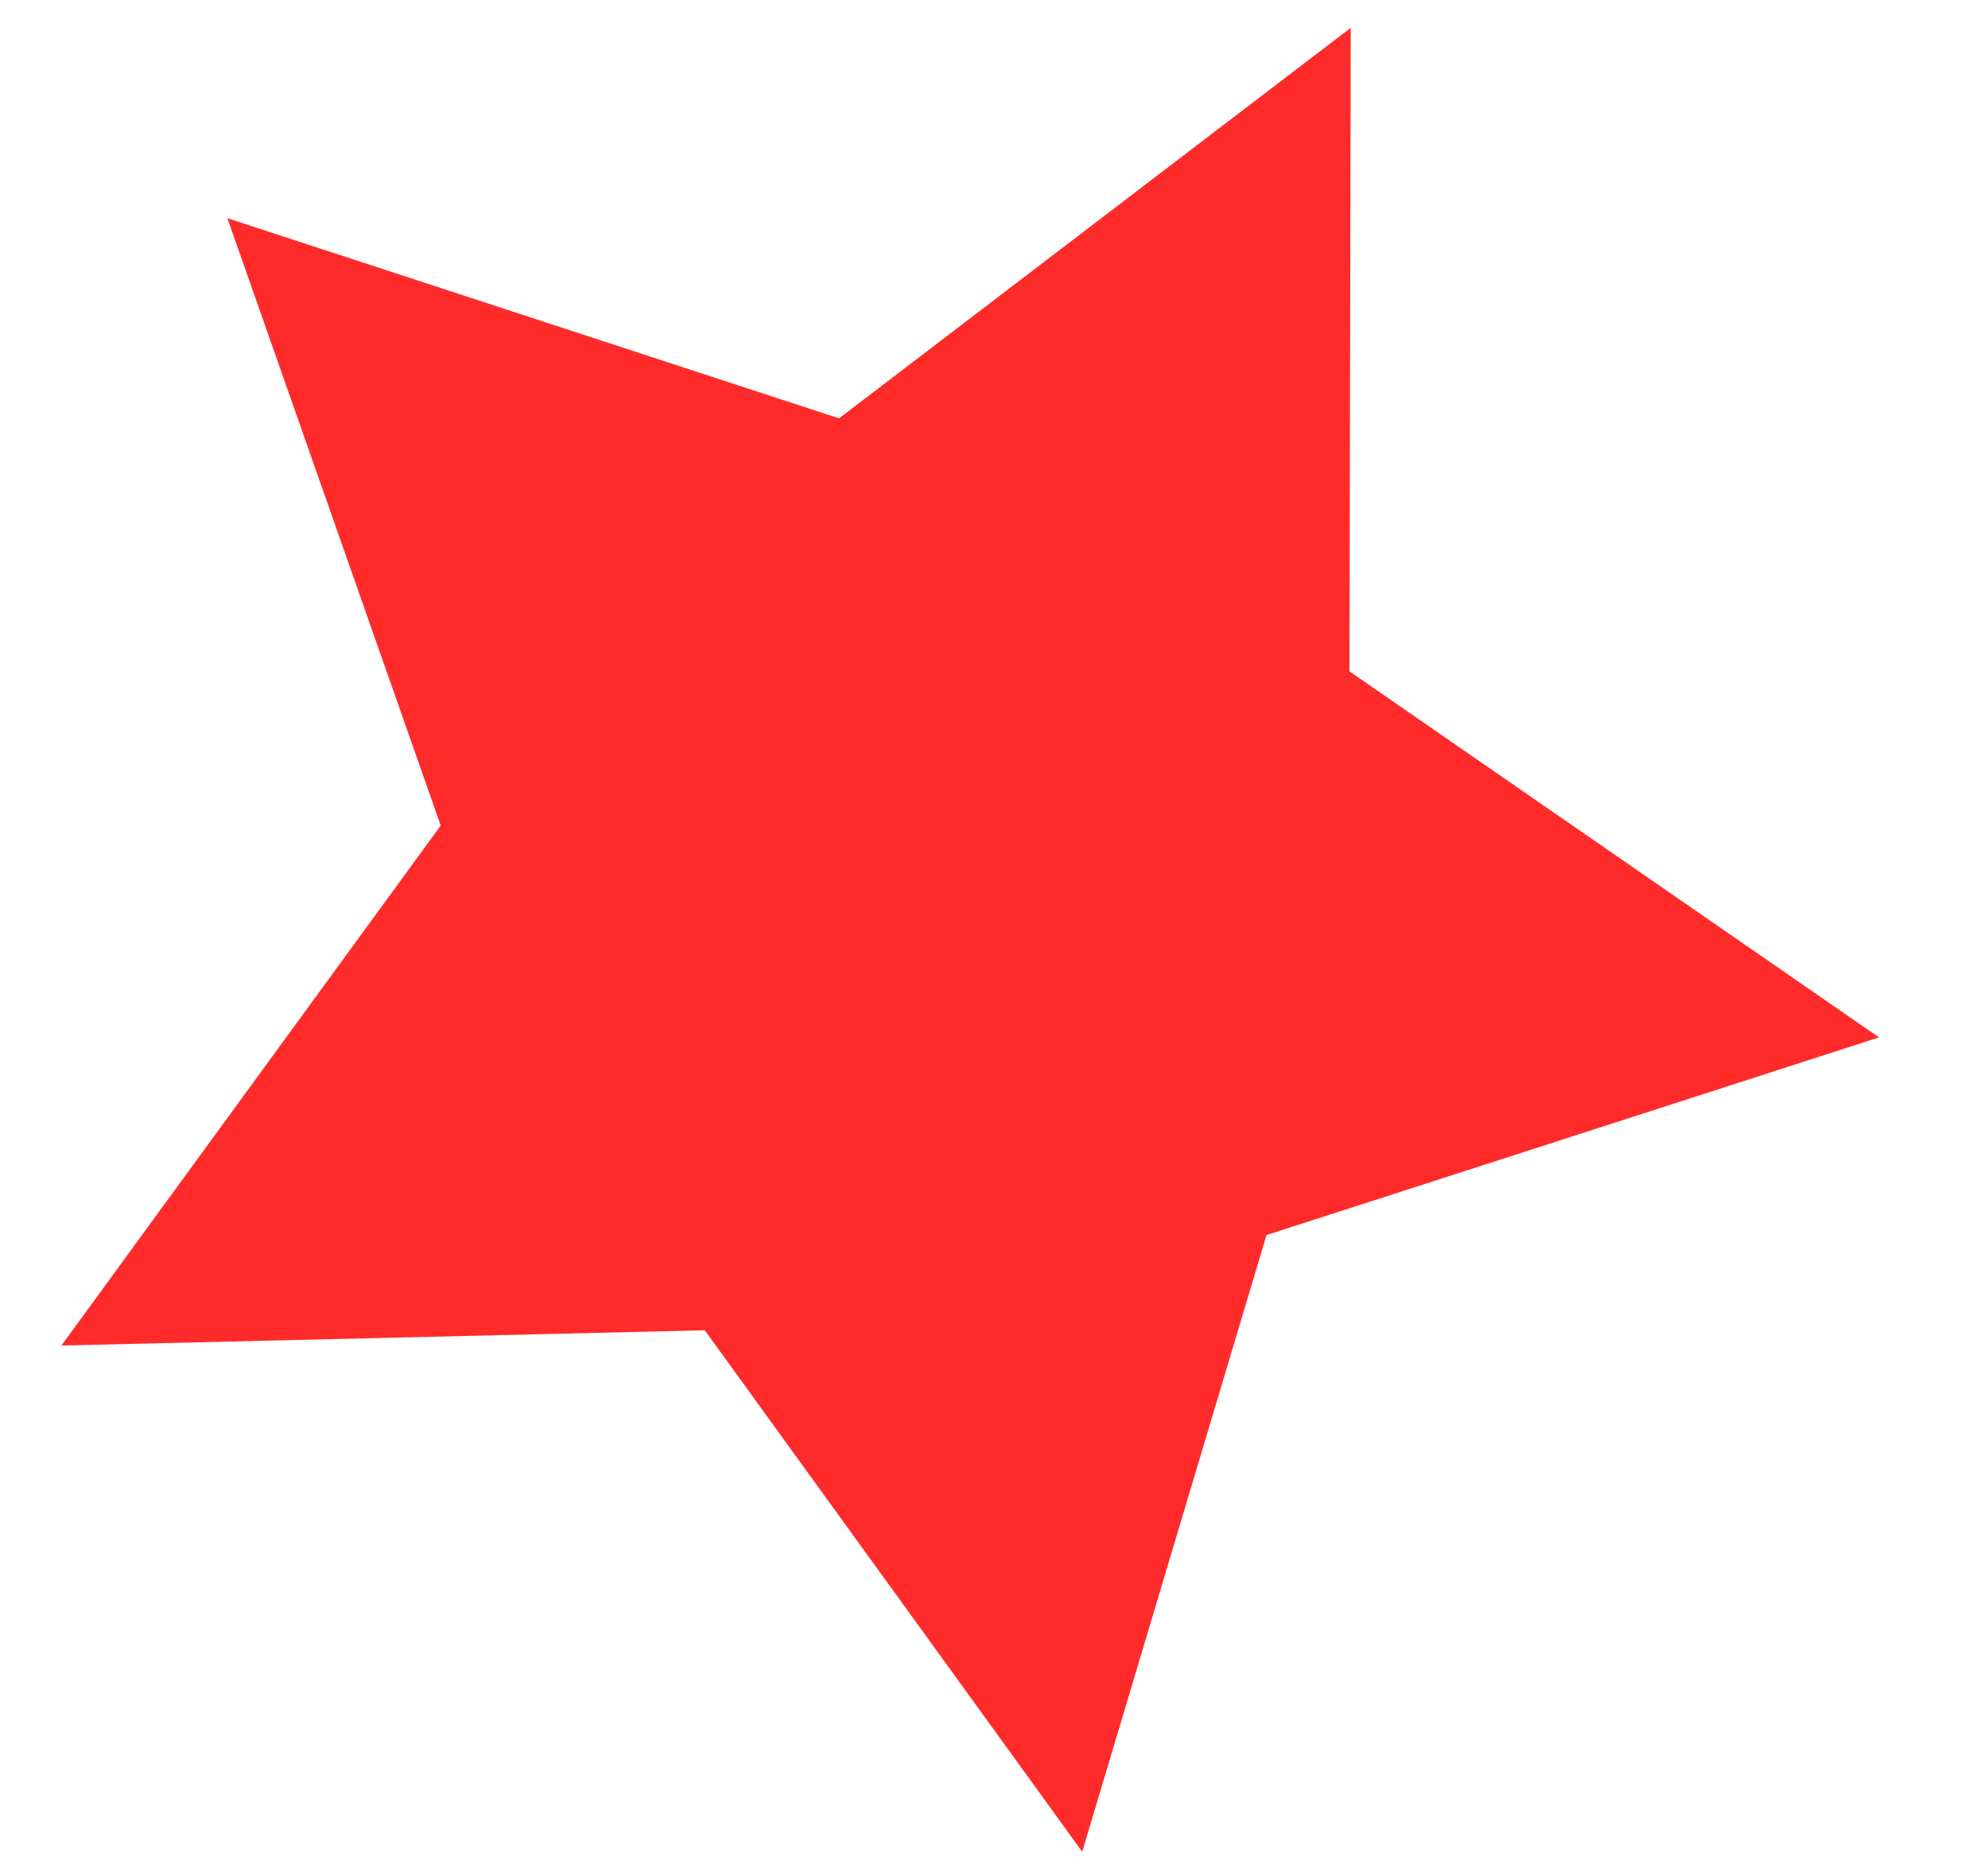 <?xml version="1.0" encoding="UTF-8"?> <svg xmlns="http://www.w3.org/2000/svg" width="16" height="15" viewBox="0 0 16 15" fill="none"> <path d="M15.123 8.349L10.861 5.403L10.871 0.224L6.753 3.367L1.83 1.756L3.547 6.644L0.494 10.829L5.672 10.706L8.71 14.903L10.193 9.94L15.123 8.349Z" fill="#FF2B2B"></path> </svg> 
